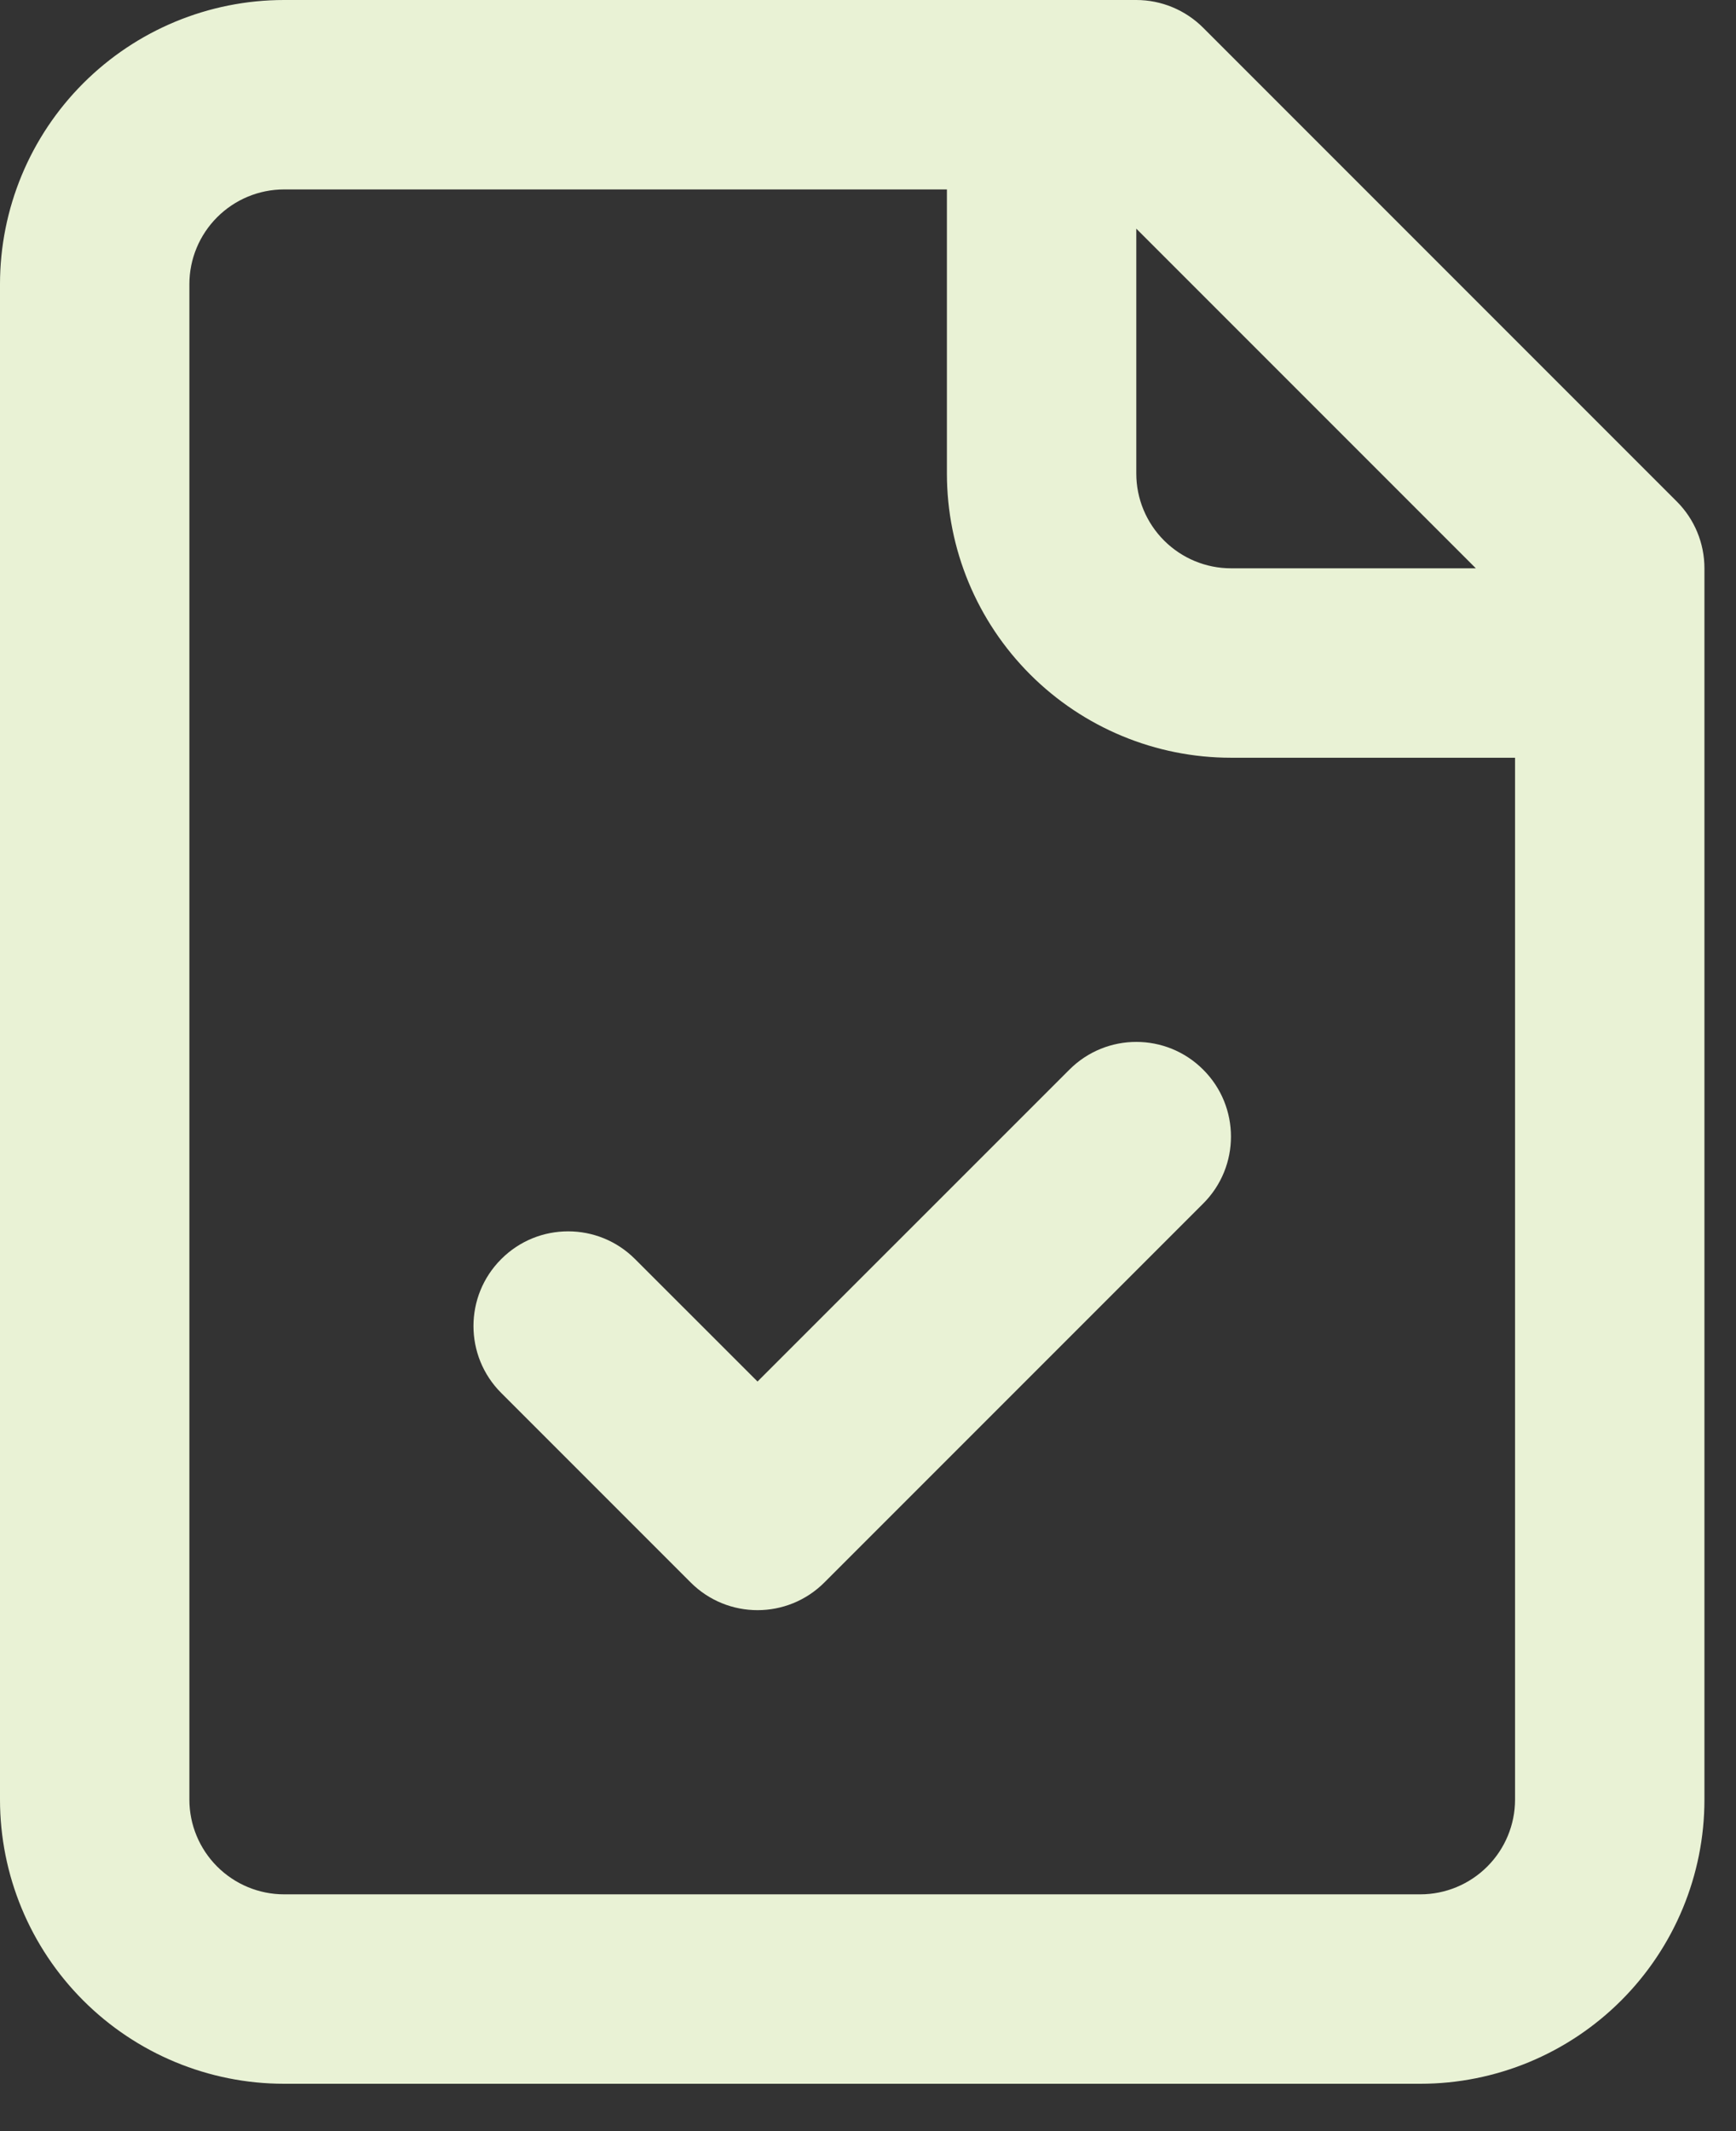 <svg width="22" height="27" viewBox="0 0 22 27" fill="none" xmlns="http://www.w3.org/2000/svg">
<rect x="0" y="0" width="22" height="27" fill="#333333" stroke="none"/>
<path d="M0 22.8V3.6C0 2.645 0.38 1.73 1.055 1.055C1.73 0.38 2.645 0 3.6 0H14.4C14.718 0 15.023 0.127 15.248 0.352L21.248 6.352C21.474 6.577 21.6 6.882 21.6 7.2V22.8C21.6 23.755 21.22 24.67 20.545 25.345C19.87 26.02 18.955 26.4 18 26.4H3.6C2.645 26.4 1.73 26.02 1.055 25.345C0.38 24.67 0 23.755 0 22.8ZM13.552 13.552C14.02 13.083 14.78 13.083 15.248 13.552C15.717 14.02 15.717 14.78 15.248 15.248L10.448 20.048C9.98 20.517 9.22 20.517 8.752 20.048L6.352 17.648C5.883 17.18 5.883 16.42 6.352 15.952C6.82 15.483 7.58 15.483 8.048 15.952L9.6 17.503L13.552 13.552ZM14.4 6C14.4 6.318 14.527 6.623 14.752 6.848C14.977 7.073 15.282 7.2 15.6 7.2H18.703L14.4 2.897V6ZM2.4 22.8C2.4 23.118 2.527 23.423 2.752 23.648C2.977 23.873 3.282 24 3.6 24H18C18.318 24 18.623 23.873 18.848 23.648C19.073 23.423 19.2 23.118 19.2 22.8V9.6H15.6C14.645 9.6 13.73 9.22 13.055 8.545C12.38 7.87 12 6.955 12 6V2.4H3.6C3.282 2.4 2.977 2.527 2.752 2.752C2.527 2.977 2.4 3.282 2.4 3.6V22.8Z" fill="#E9F2D5"/>
</svg>
